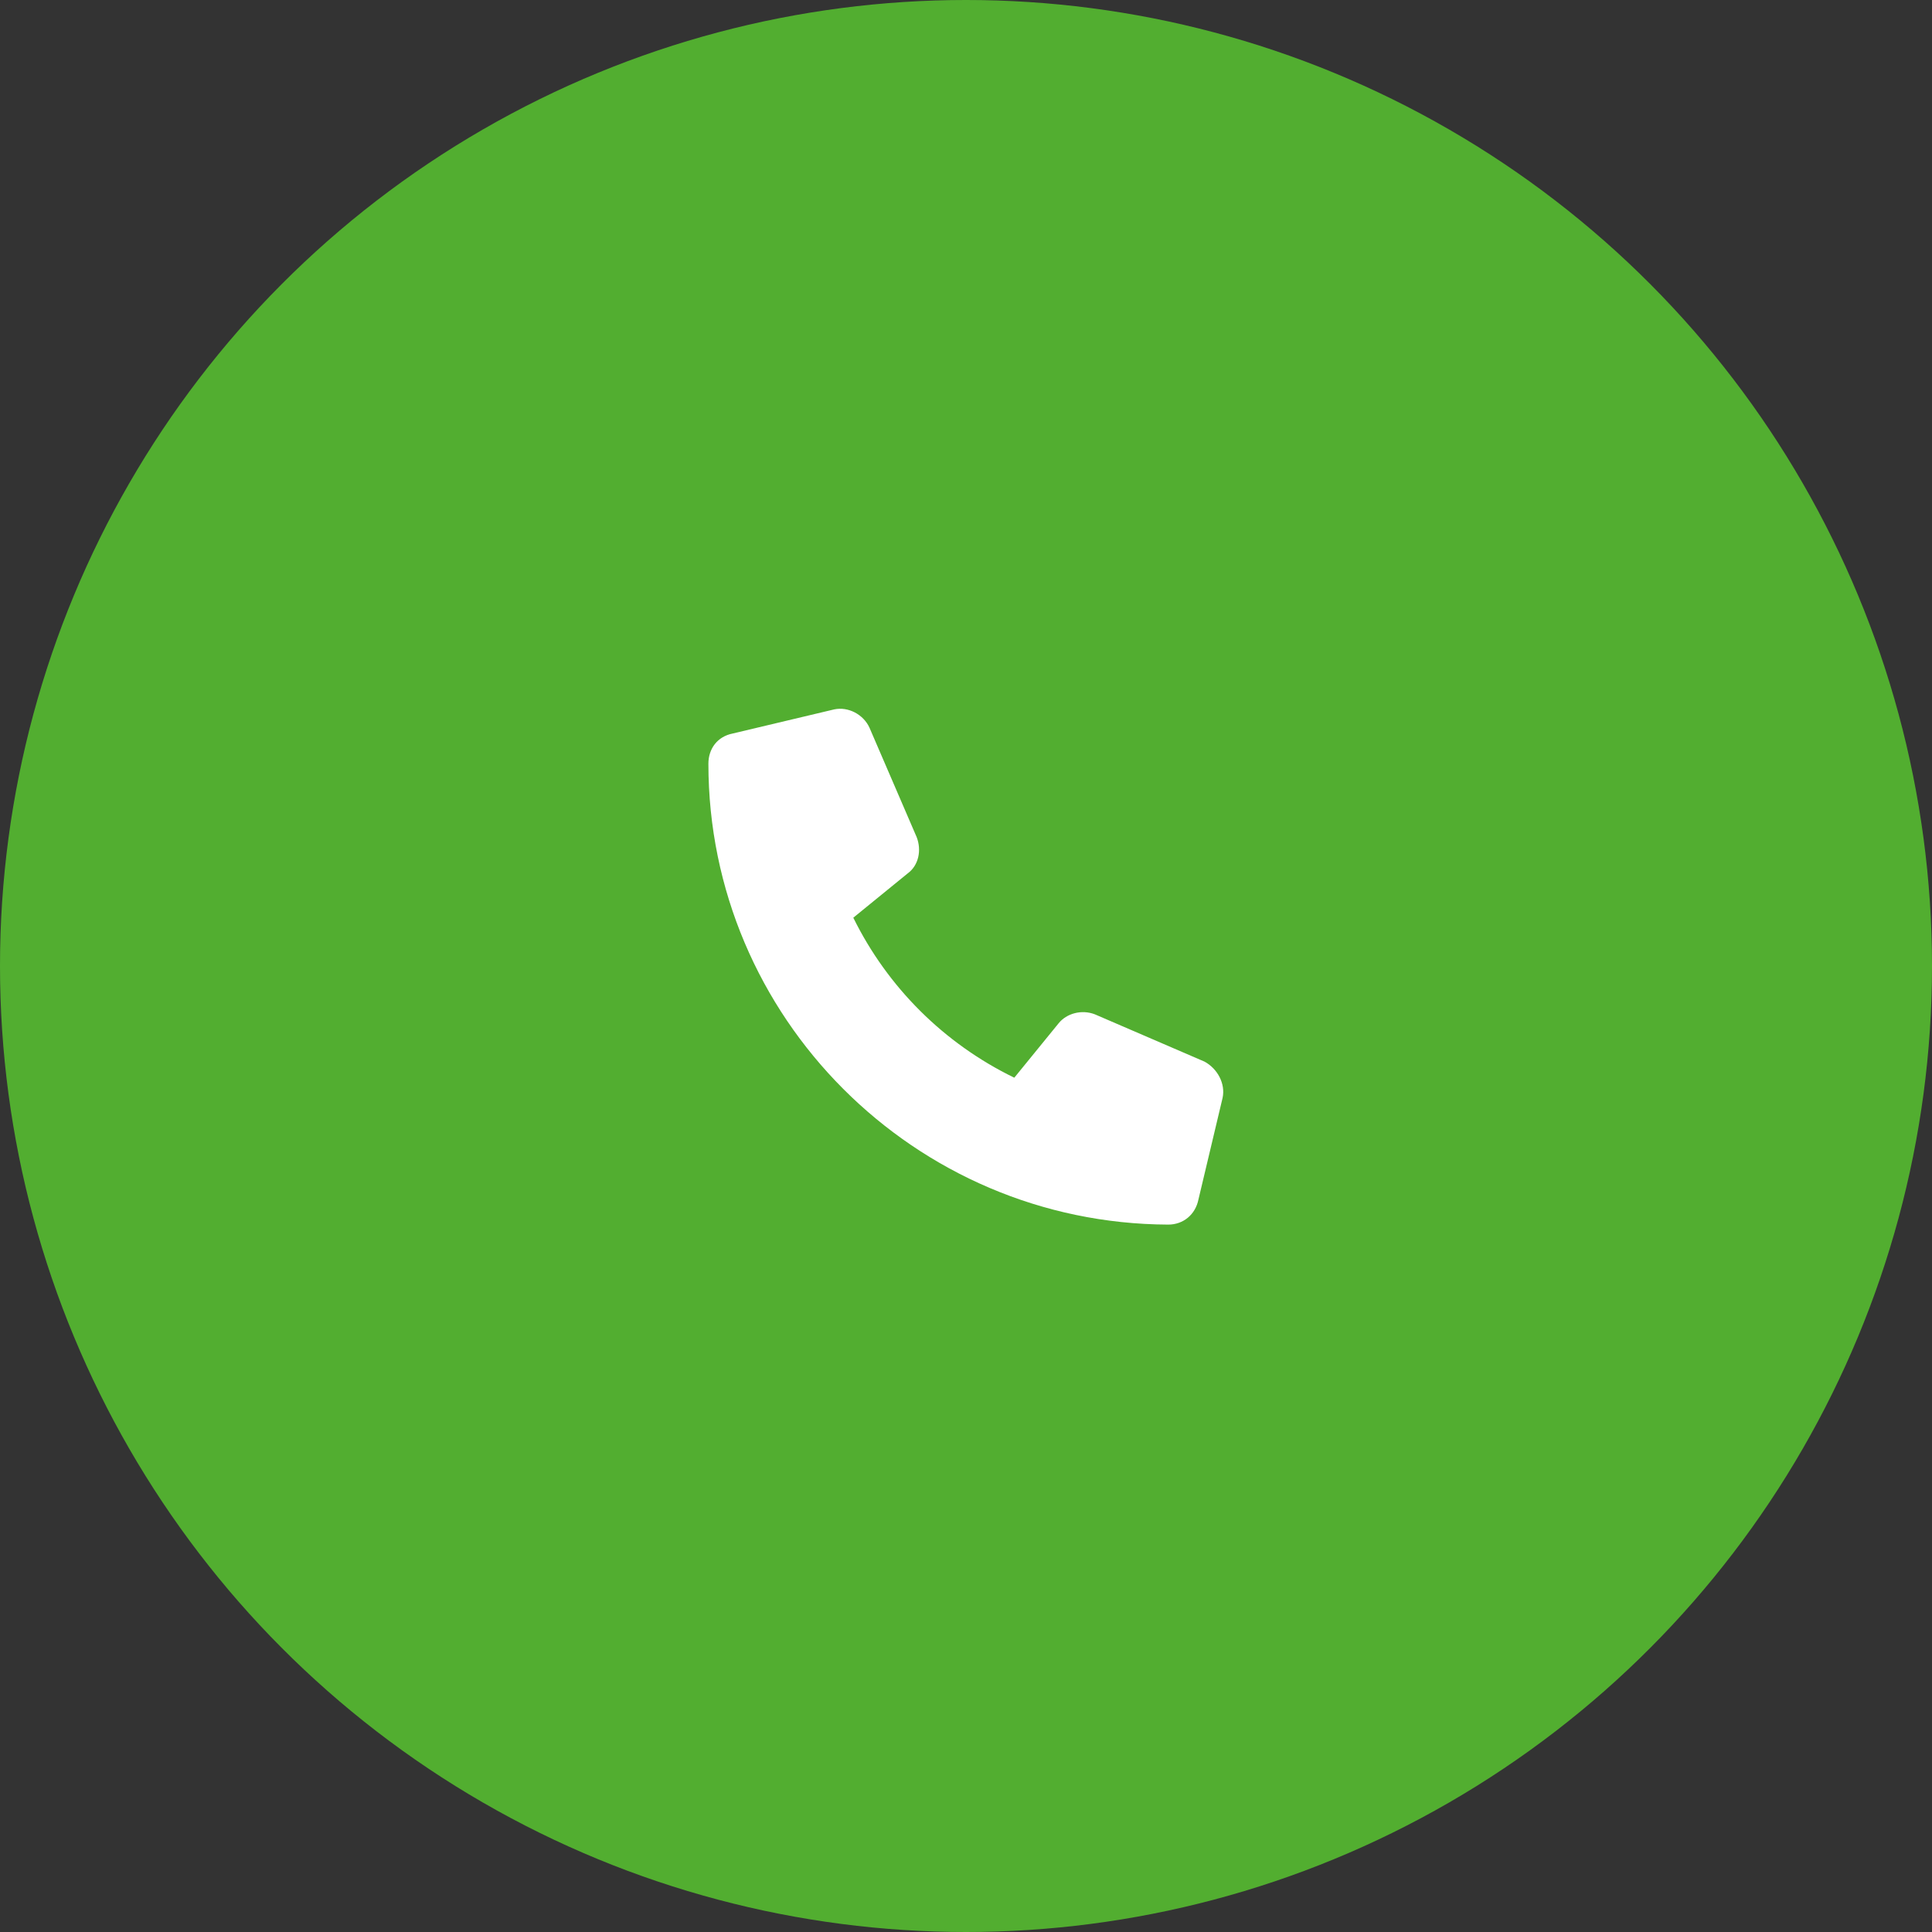 <?xml version="1.0" encoding="UTF-8"?>
<svg xmlns="http://www.w3.org/2000/svg" width="60" height="60" viewBox="0 0 60 60" fill="none">
  <rect x="0" y="0" width="60" height="60" fill="#333333" stroke="none"/>
  <circle cx="30" cy="30" r="30" fill="#52AE30"></circle>
  <path d="M37.969 34.094L37.219 37.25C37.125 37.719 36.75 38.031 36.281 38.031C28.406 38 22 31.594 22 23.719C22 23.25 22.281 22.875 22.75 22.781L25.906 22.031C26.344 21.938 26.812 22.188 27 22.594L28.469 26C28.625 26.406 28.531 26.875 28.188 27.125L26.5 28.5C27.562 30.656 29.312 32.406 31.5 33.469L32.875 31.781C33.125 31.469 33.594 31.344 34 31.5L37.406 32.969C37.812 33.188 38.062 33.656 37.969 34.094Z" fill="white"></path>
</svg>
